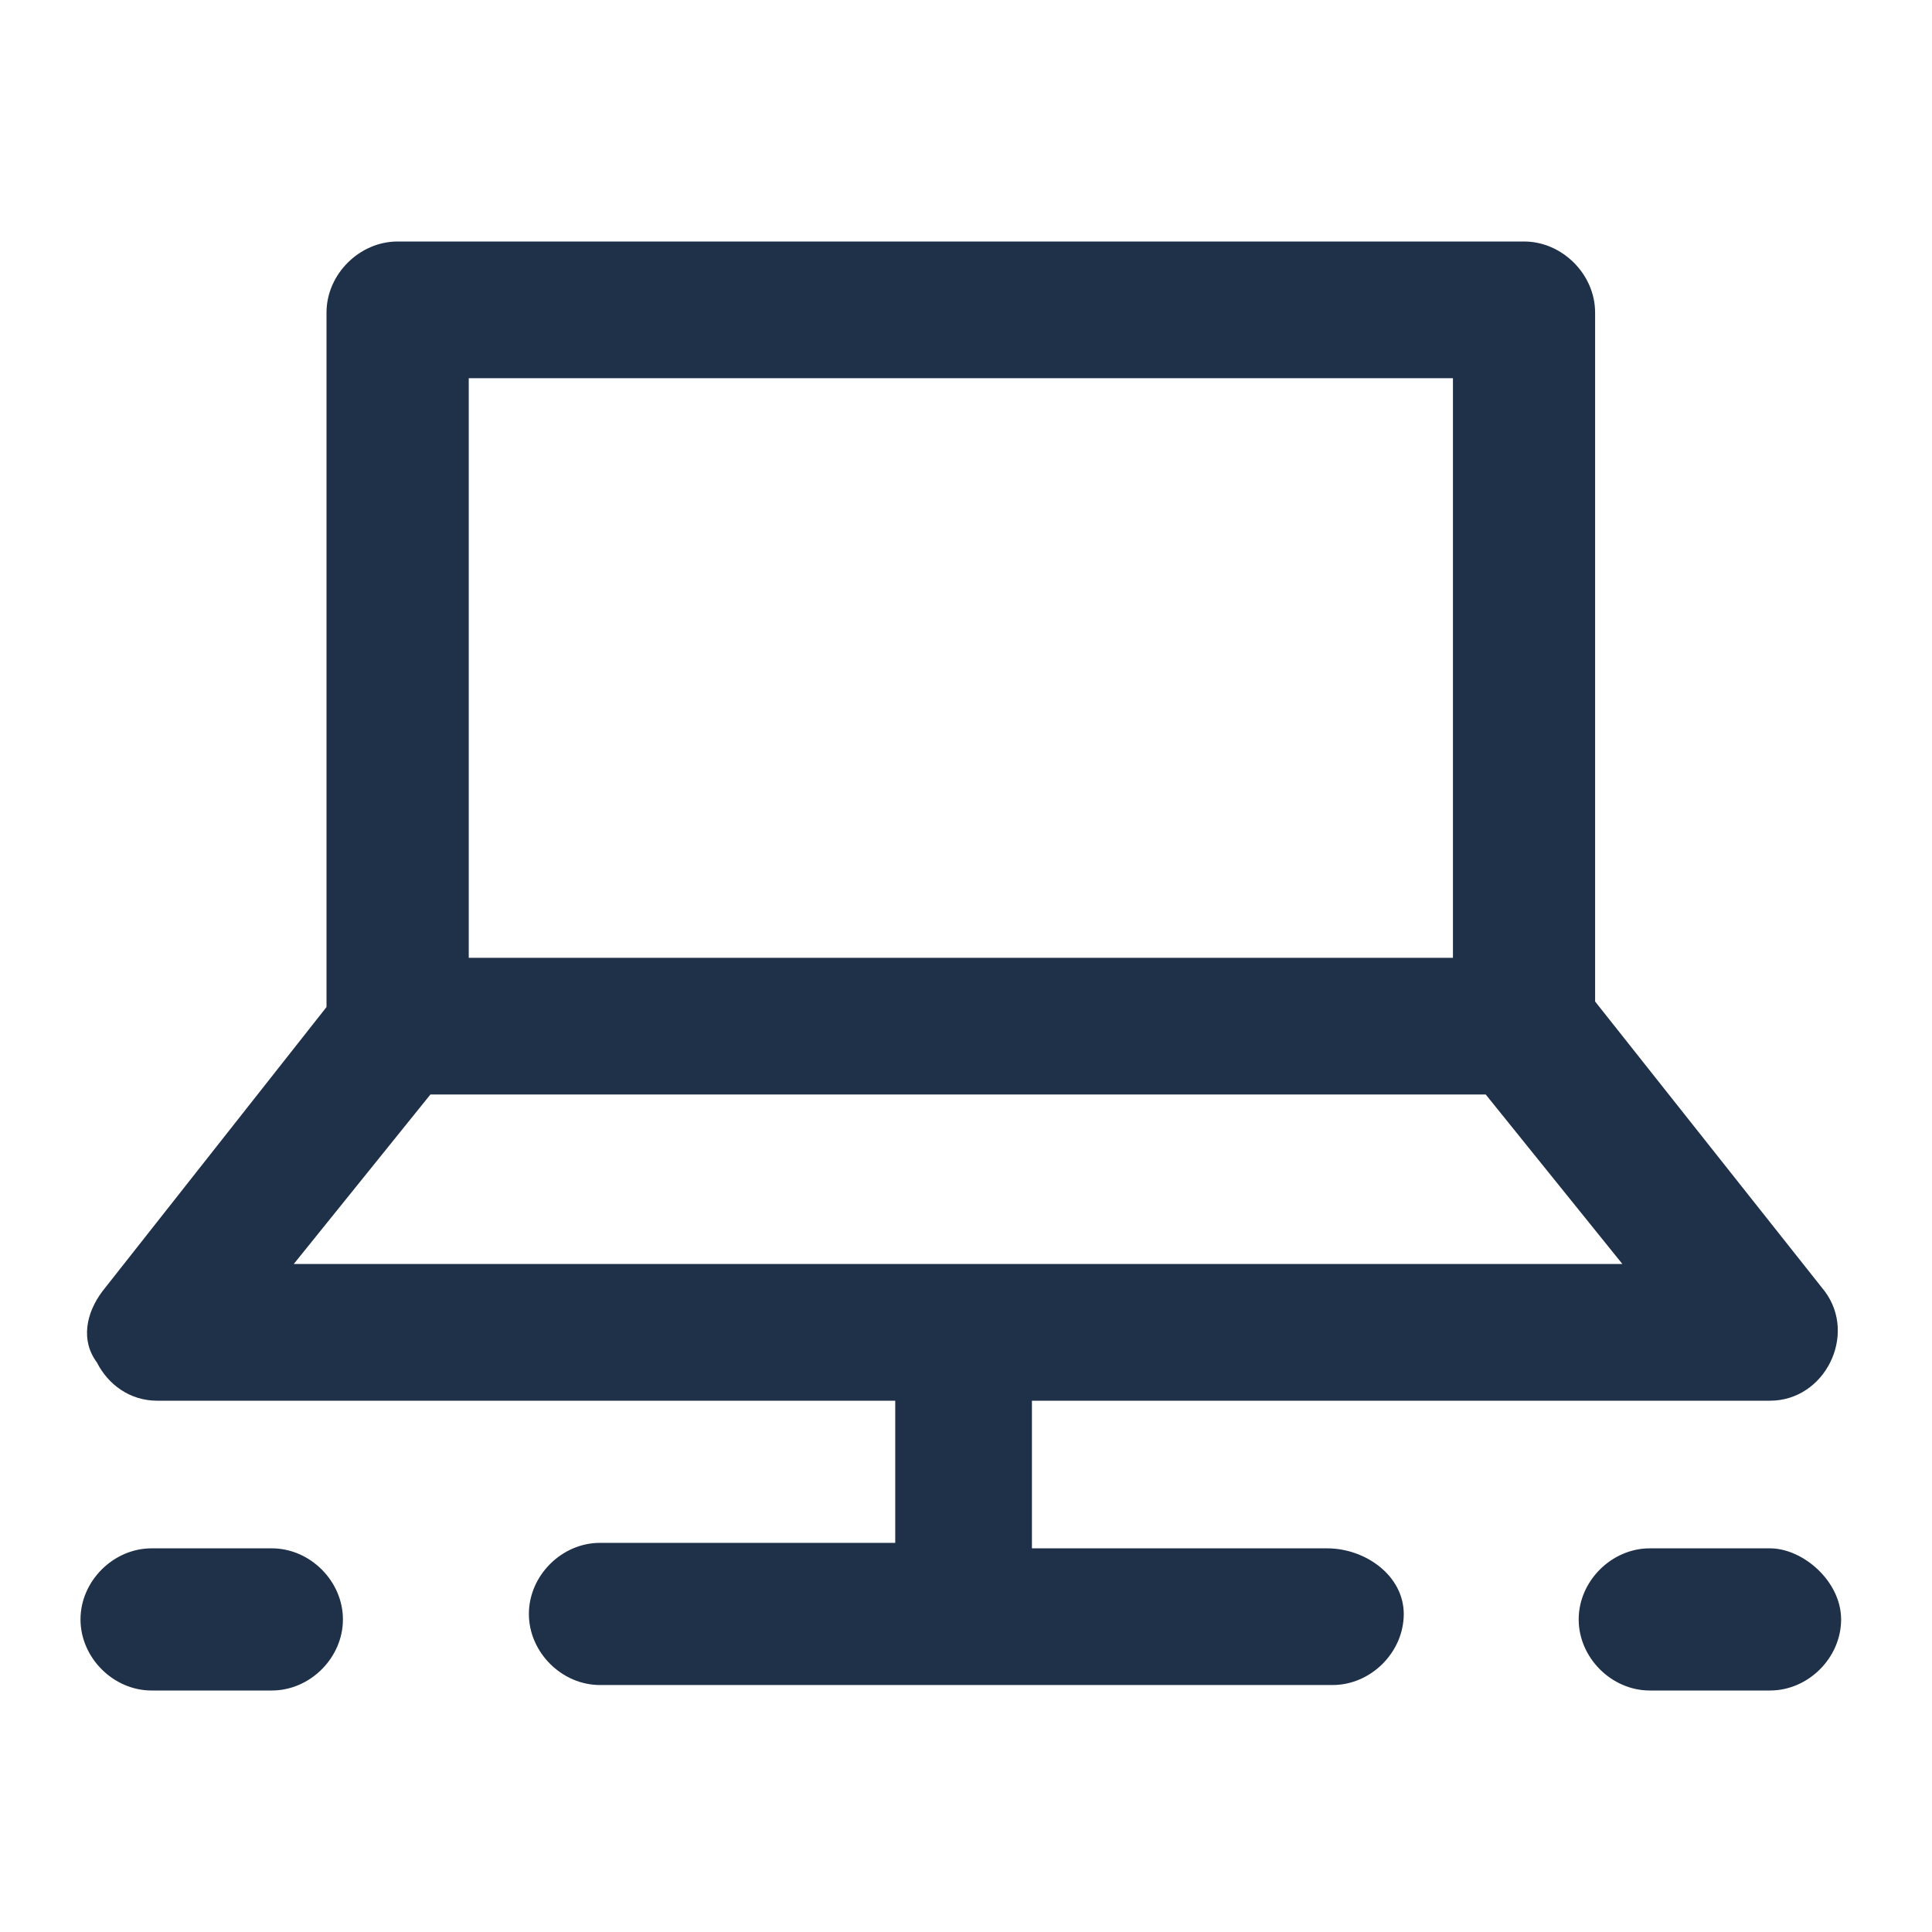 <svg width="24" height="24" viewBox="0 0 24 24" fill="none" xmlns="http://www.w3.org/2000/svg">
<path fill-rule="evenodd" clip-rule="evenodd" d="M16.486 19.234H12.819L12.819 17.4H21.988C22.328 17.4 22.6 17.196 22.735 16.925C22.871 16.653 22.871 16.313 22.668 16.041L19.815 12.441L19.815 3.883C19.815 3.408 19.407 3 18.932 3L4.939 3C4.464 3 4.056 3.408 4.056 3.883V12.51L1.272 16.041C1.068 16.313 1 16.653 1.204 16.925C1.34 17.196 1.611 17.4 1.951 17.4H11.121V19.166H7.453C6.977 19.166 6.57 19.573 6.57 20.049C6.57 20.524 6.977 20.932 7.453 20.932H16.554C17.03 20.932 17.438 20.525 17.438 20.049C17.437 19.573 16.962 19.234 16.486 19.234L16.486 19.234ZM5.823 4.698H18.049V11.898H5.823V4.698ZM5.347 13.596H18.456L20.154 15.702H3.649L5.347 13.596ZM21.988 19.234H20.494C20.019 19.234 19.611 19.641 19.611 20.117C19.611 20.592 20.018 21 20.494 21H21.988C22.464 21 22.871 20.593 22.871 20.117C22.871 19.642 22.396 19.234 21.988 19.234ZM1.883 19.234H3.377C3.853 19.234 4.26 19.642 4.26 20.117C4.26 20.593 3.853 21 3.377 21H1.883C1.407 21 1 20.592 1 20.117C1 19.641 1.408 19.234 1.883 19.234Z" fill="#1F3049"/>
</svg>
